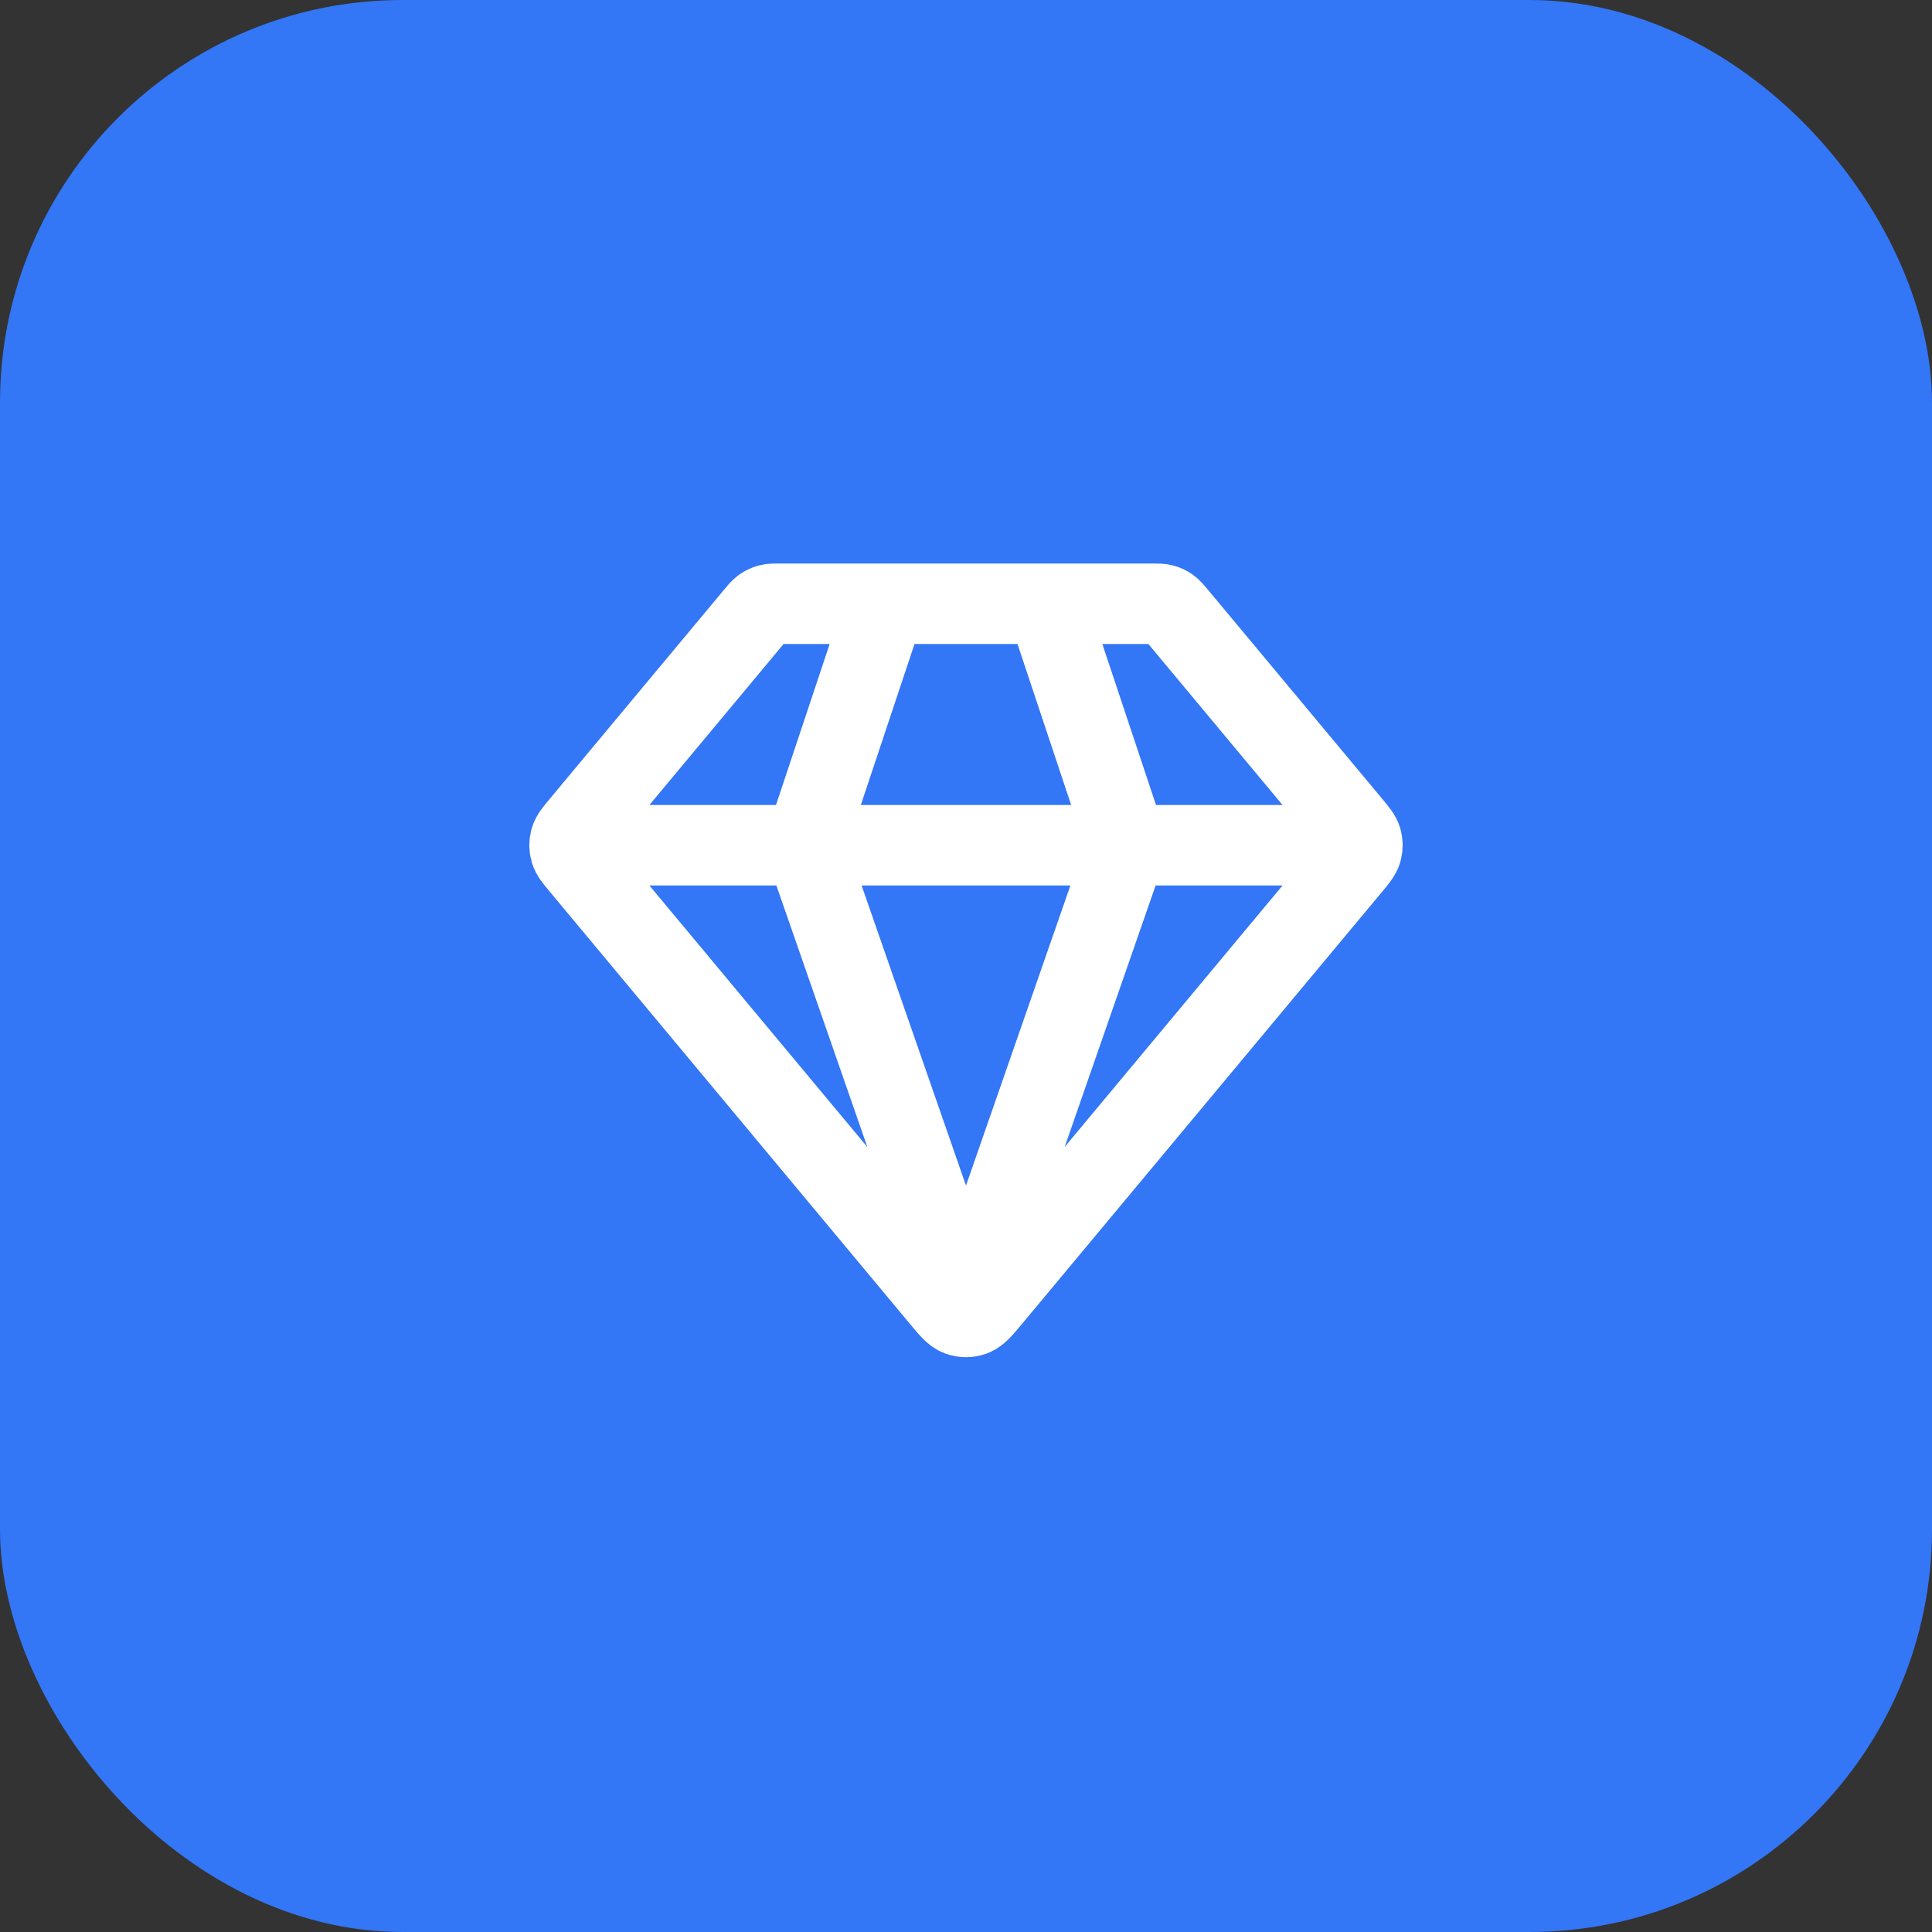 <svg width="48" height="48" viewBox="0 0 48 48" fill="none" xmlns="http://www.w3.org/2000/svg">
<rect x="0" y="0" width="48" height="48" fill="#333333" stroke="none"/>
<g id="Featured icon">
<rect width="48" height="48" rx="10" fill="#3376F6"/>
<g id="diamond-01">
<path id="Icon" d="M14.499 21H33.499M22 15L20 21L24 32.5L28 21L26 15M24.614 32.263L33.573 21.512C33.725 21.33 33.8 21.239 33.83 21.137C33.855 21.047 33.855 20.953 33.83 20.863C33.8 20.761 33.725 20.67 33.573 20.488L29.239 15.288C29.151 15.182 29.107 15.129 29.053 15.091C29.005 15.057 28.952 15.032 28.895 15.017C28.831 15 28.763 15 28.625 15H19.374C19.236 15 19.168 15 19.104 15.017C19.047 15.032 18.994 15.057 18.946 15.091C18.892 15.129 18.848 15.182 18.76 15.288L14.426 20.488C14.274 20.67 14.199 20.761 14.17 20.863C14.144 20.953 14.144 21.047 14.17 21.137C14.199 21.239 14.274 21.33 14.426 21.512L23.385 32.263C23.596 32.516 23.701 32.642 23.828 32.689C23.939 32.729 24.06 32.729 24.171 32.689C24.297 32.642 24.403 32.516 24.614 32.263Z" stroke="white" stroke-width="2" stroke-linecap="round" stroke-linejoin="round"/>
</g>
</g>
</svg>
